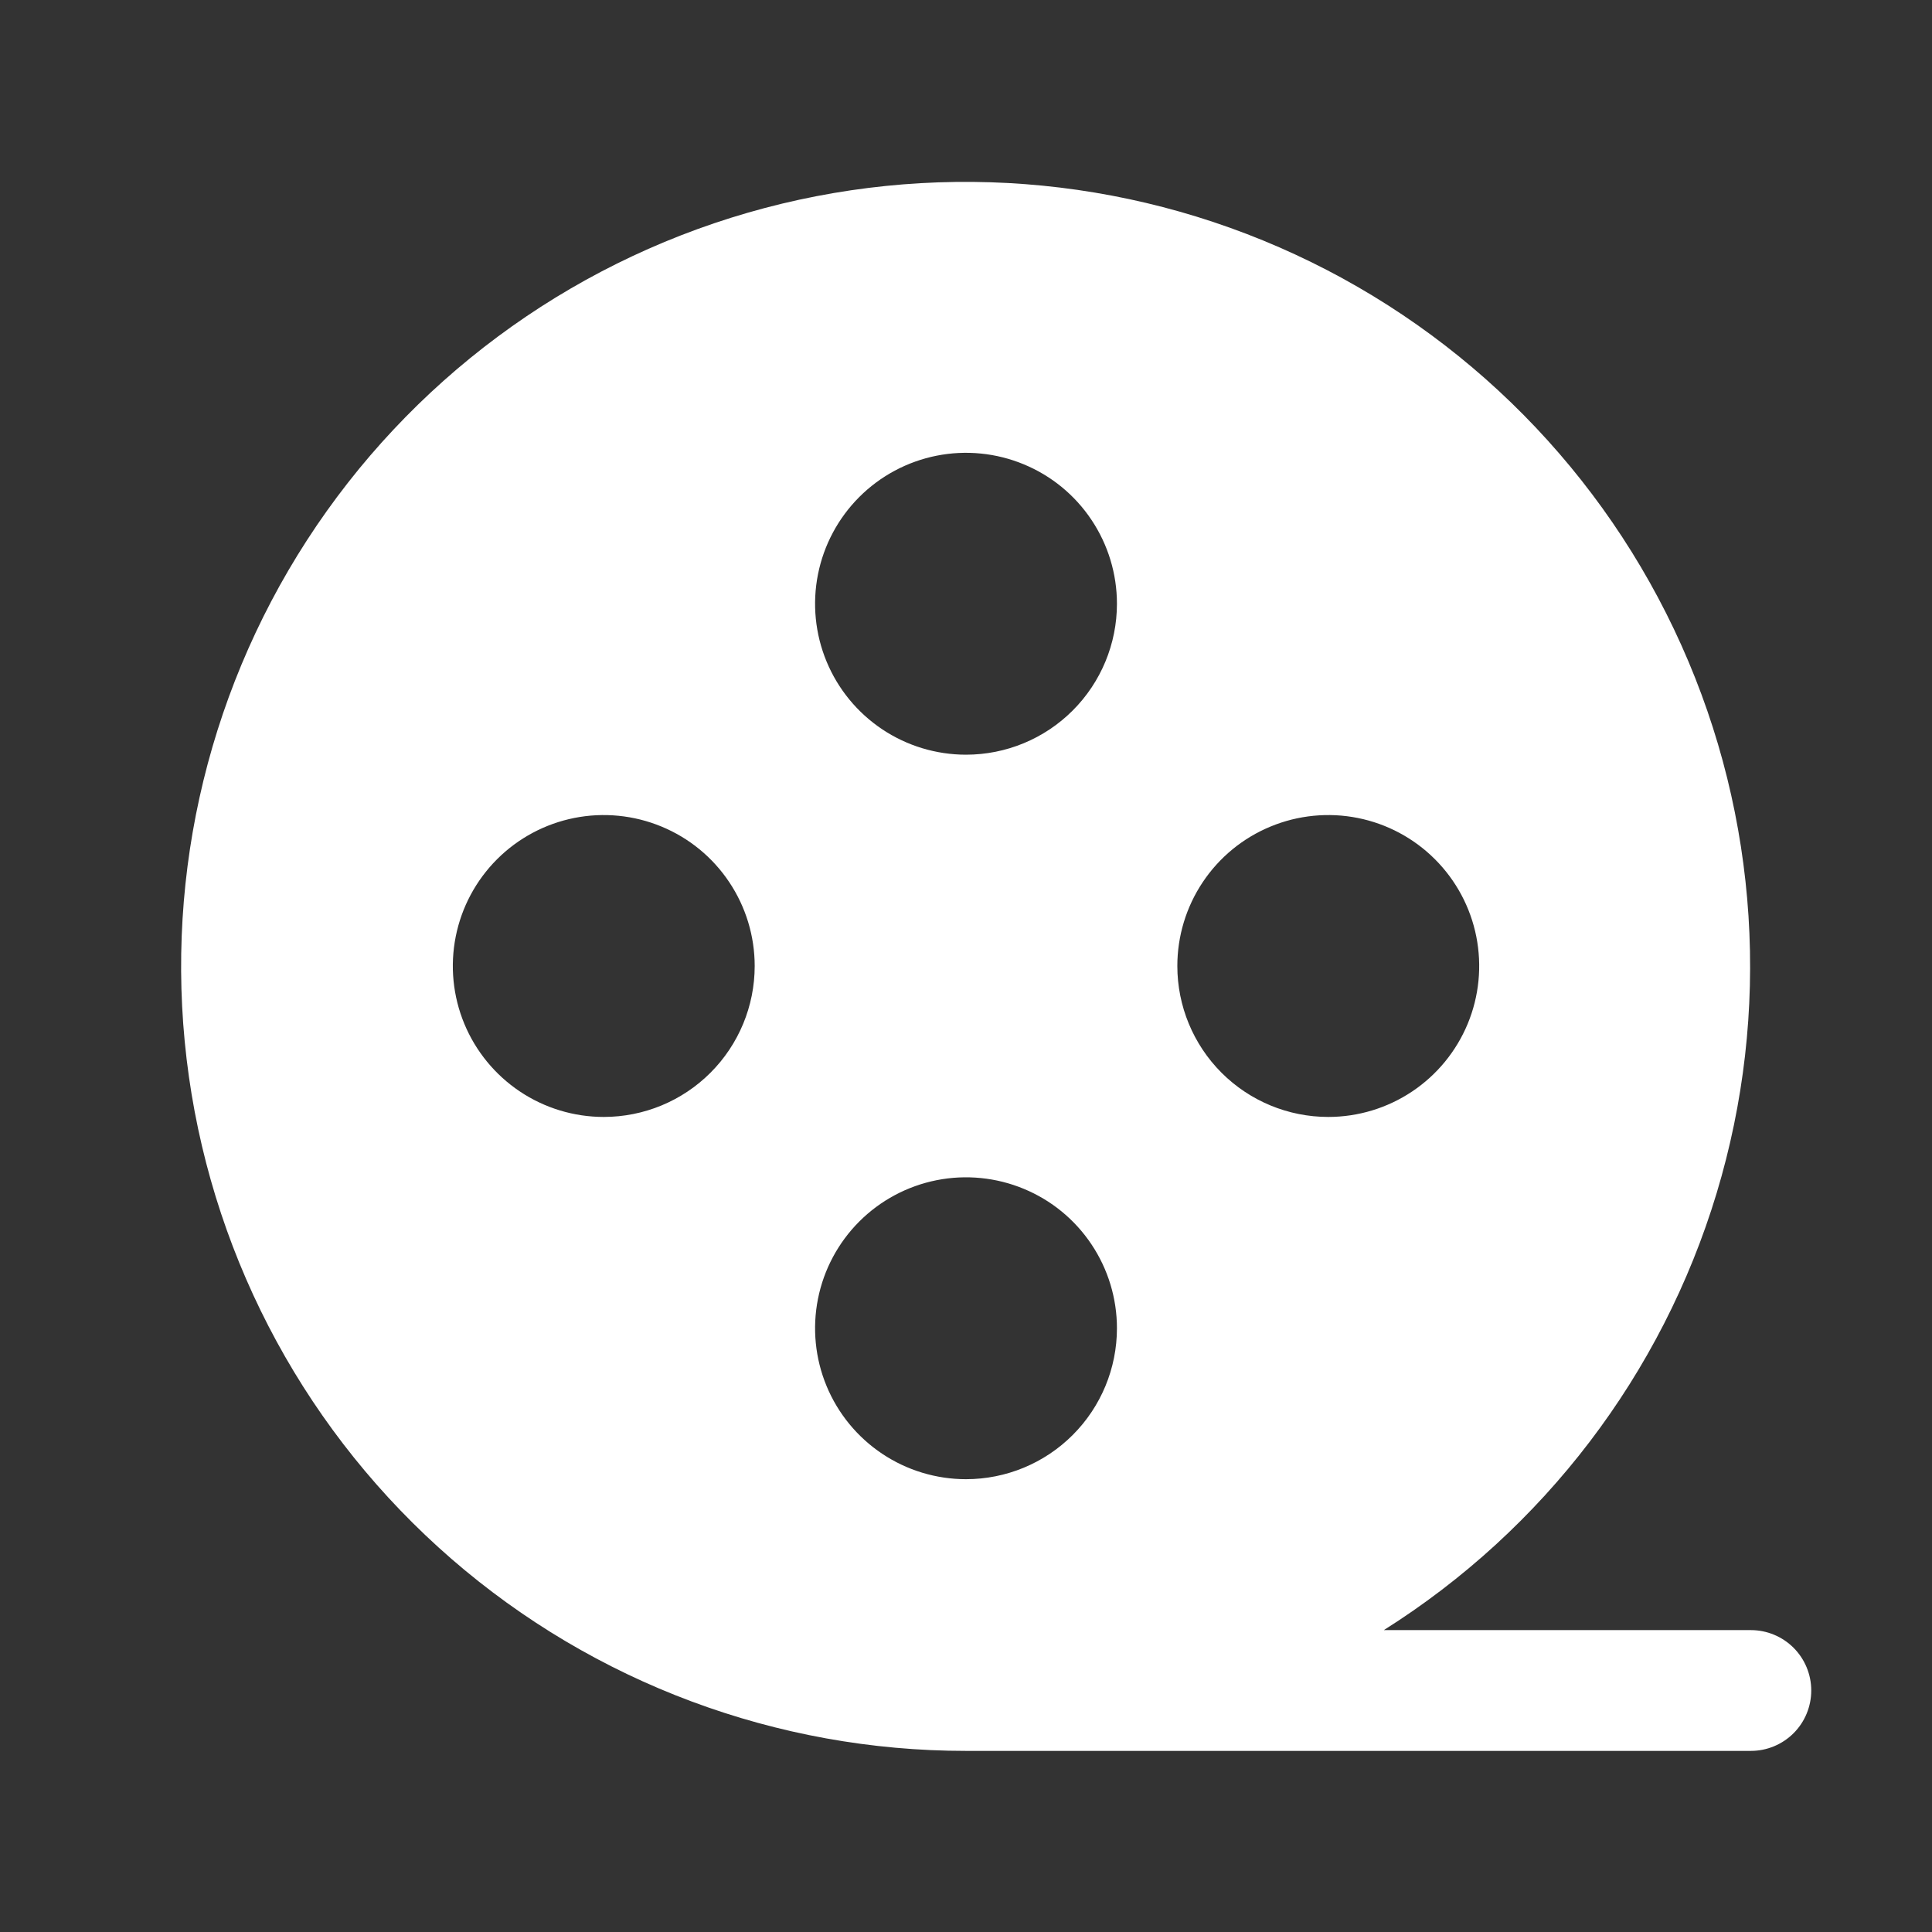<svg width="70" height="70" viewBox="0 0 70 70" fill="none" xmlns="http://www.w3.org/2000/svg">
<rect x="0" y="0" width="70" height="70" fill="#333333" stroke="none"/>
<path d="M63.438 59.062H50.138C55.933 55.411 60.215 49.791 62.196 43.234C64.176 36.678 63.723 29.626 60.919 23.377C58.115 17.128 53.149 12.102 46.934 9.223C40.72 6.344 33.674 5.806 27.094 7.707C20.515 9.609 14.842 13.823 11.122 19.573C7.401 25.324 5.882 32.225 6.844 39.006C7.806 45.787 11.185 51.993 16.358 56.482C21.531 60.971 28.151 63.441 35 63.438H63.438C64.018 63.438 64.575 63.207 64.985 62.797C65.395 62.387 65.625 61.83 65.625 61.25C65.625 60.67 65.395 60.114 64.985 59.703C64.575 59.293 64.018 59.062 63.438 59.062ZM21.875 40.469C20.794 40.469 19.736 40.148 18.837 39.547C17.938 38.946 17.237 38.092 16.823 37.093C16.409 36.093 16.301 34.994 16.512 33.933C16.723 32.872 17.244 31.898 18.008 31.133C18.773 30.368 19.748 29.847 20.808 29.636C21.869 29.425 22.969 29.534 23.968 29.948C24.968 30.361 25.822 31.062 26.422 31.962C27.023 32.861 27.344 33.918 27.344 35C27.344 36.45 26.768 37.841 25.742 38.867C24.717 39.893 23.326 40.469 21.875 40.469ZM35 53.594C33.919 53.594 32.861 53.273 31.962 52.672C31.063 52.071 30.362 51.217 29.948 50.218C29.534 49.218 29.426 48.119 29.637 47.058C29.848 45.997 30.369 45.023 31.133 44.258C31.898 43.493 32.873 42.972 33.934 42.761C34.994 42.55 36.094 42.659 37.093 43.073C38.093 43.486 38.947 44.187 39.547 45.087C40.148 45.986 40.469 47.043 40.469 48.125C40.469 49.575 39.893 50.966 38.867 51.992C37.842 53.018 36.451 53.594 35 53.594ZM35 27.344C33.919 27.344 32.861 27.023 31.962 26.422C31.063 25.821 30.362 24.967 29.948 23.968C29.534 22.968 29.426 21.869 29.637 20.808C29.848 19.747 30.369 18.773 31.133 18.008C31.898 17.243 32.873 16.722 33.934 16.511C34.994 16.3 36.094 16.409 37.093 16.823C38.093 17.236 38.947 17.937 39.547 18.837C40.148 19.736 40.469 20.793 40.469 21.875C40.469 23.325 39.893 24.716 38.867 25.742C37.842 26.768 36.451 27.344 35 27.344ZM42.657 35C42.657 33.918 42.977 32.861 43.578 31.962C44.179 31.062 45.033 30.361 46.033 29.948C47.032 29.534 48.132 29.425 49.192 29.636C50.253 29.847 51.228 30.368 51.992 31.133C52.757 31.898 53.278 32.872 53.489 33.933C53.7 34.994 53.592 36.093 53.178 37.093C52.764 38.092 52.063 38.946 51.164 39.547C50.264 40.148 49.207 40.469 48.125 40.469C46.675 40.469 45.284 39.893 44.258 38.867C43.233 37.841 42.657 36.45 42.657 35Z" fill="white"/>
</svg>
